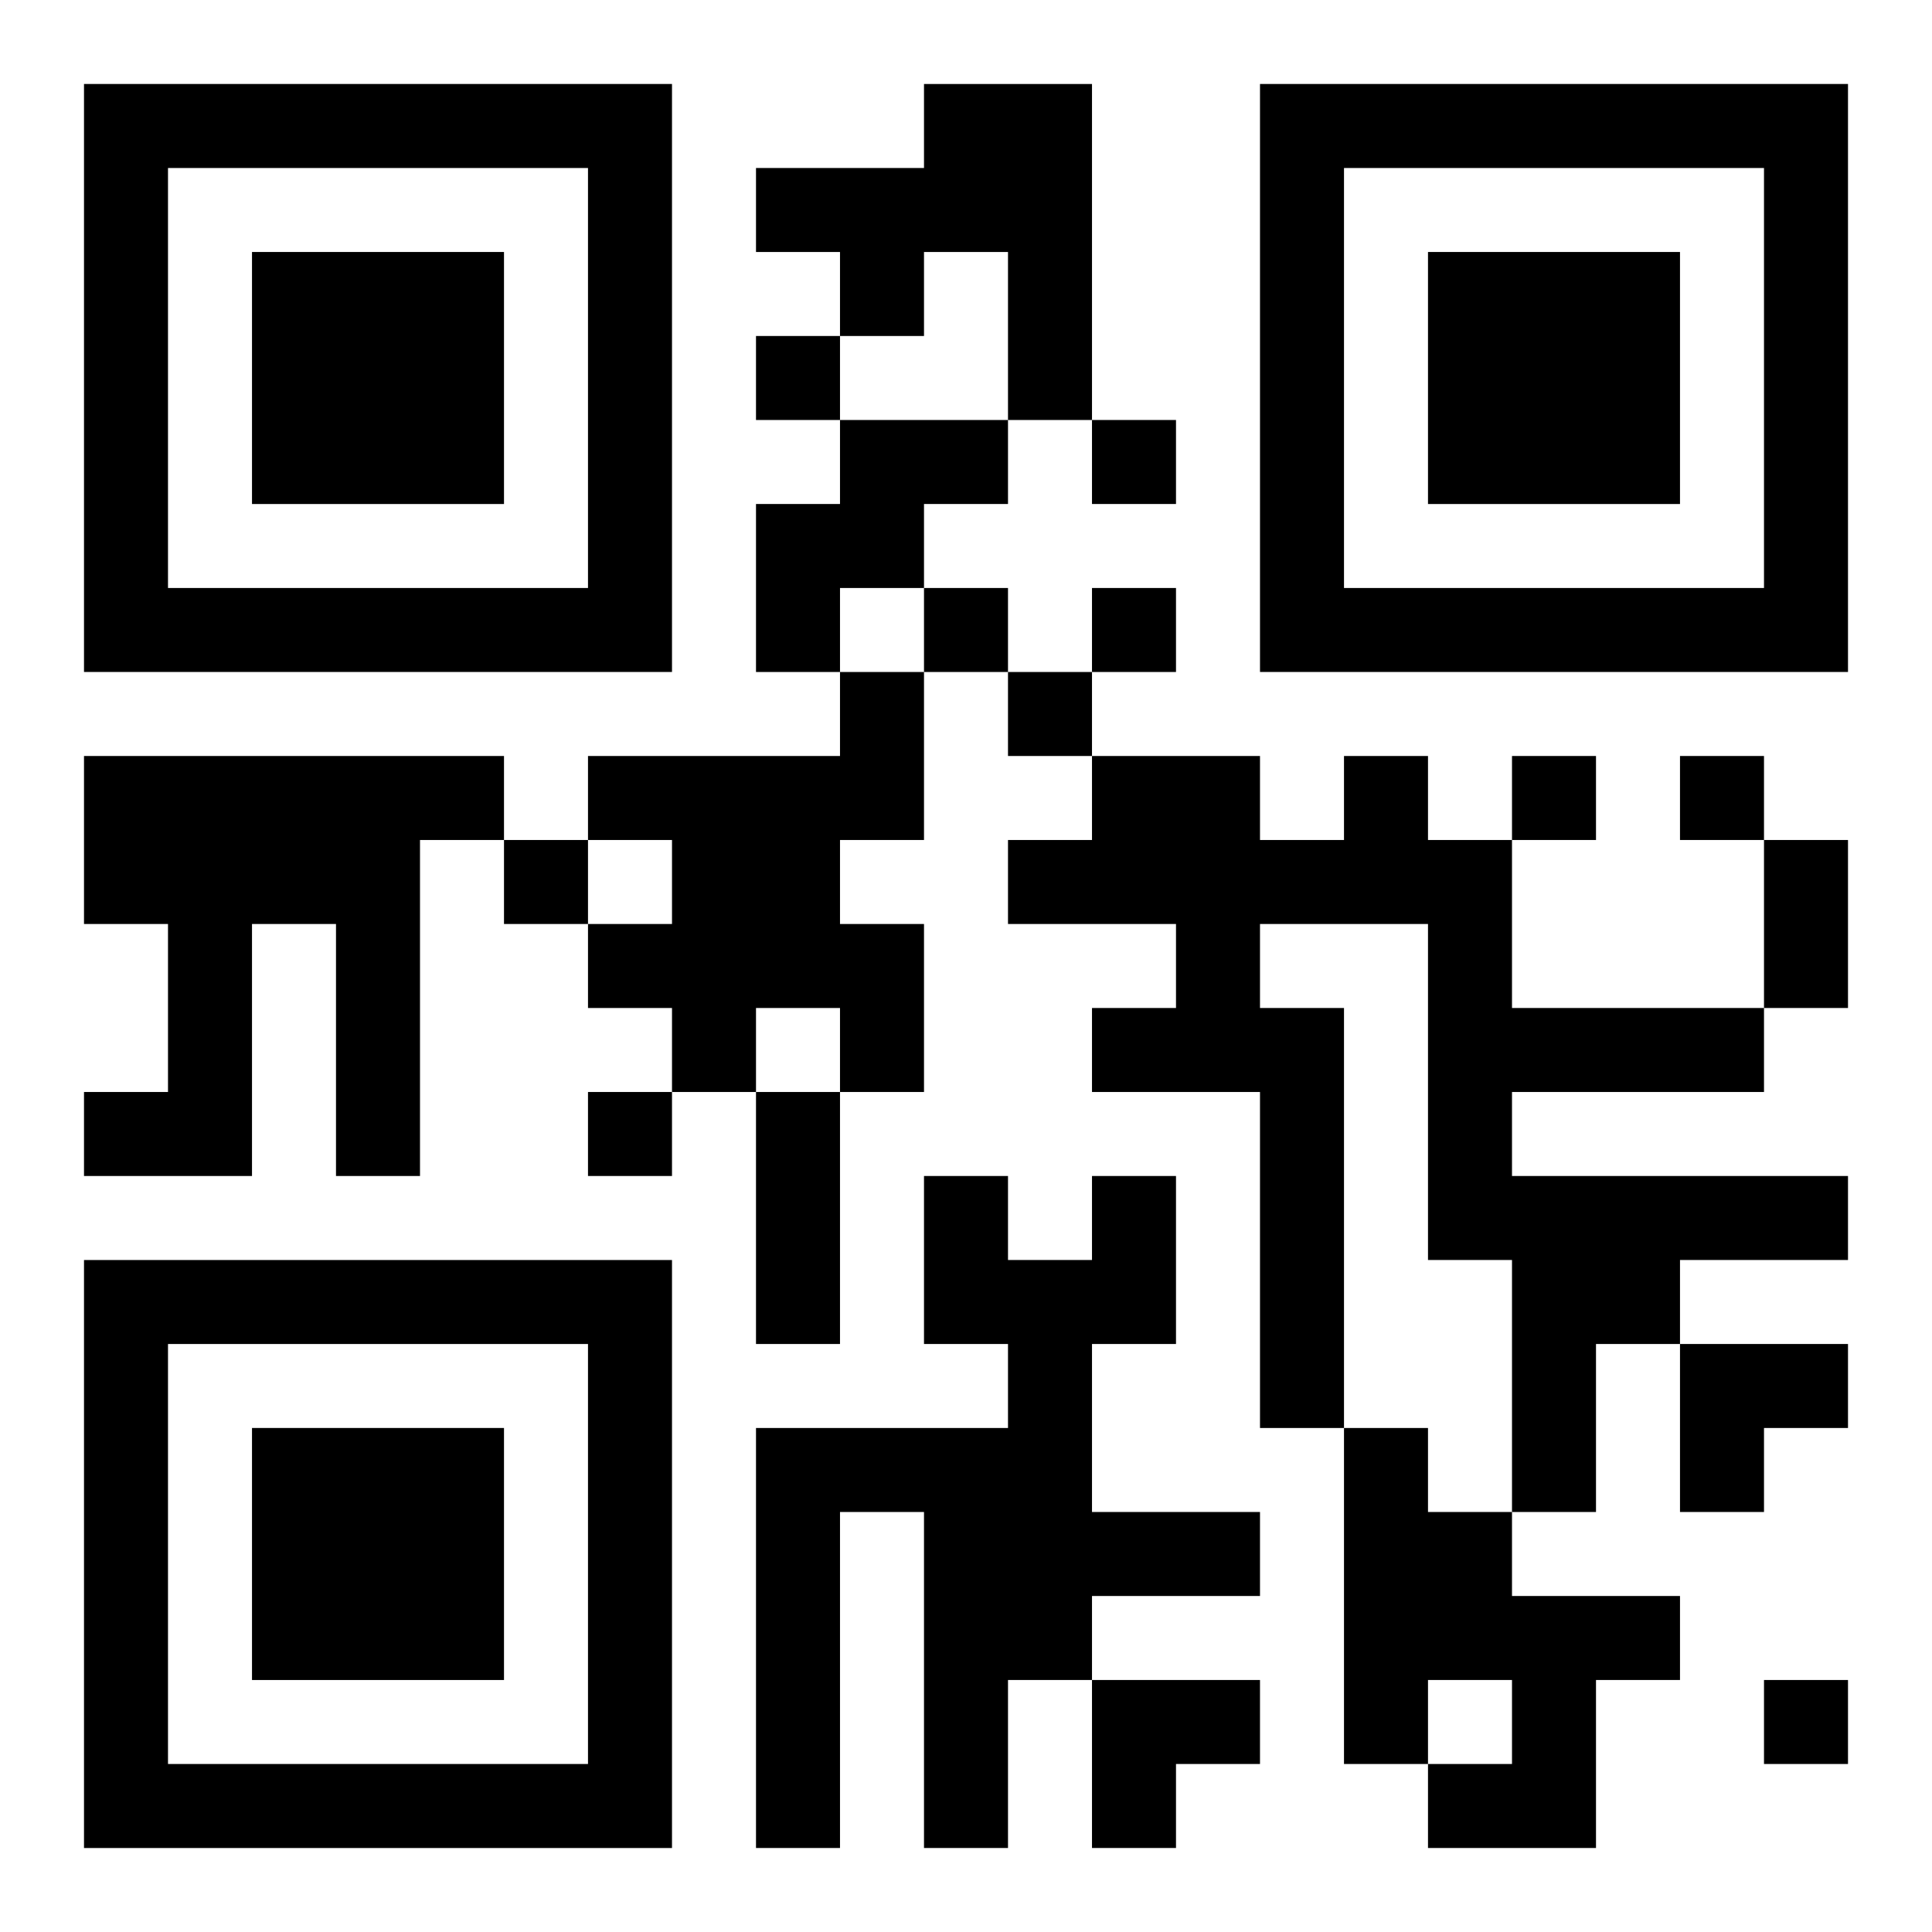 <?xml version="1.0" encoding="UTF-8"?>
<svg width="250" height="250" baseProfile="full" version="1.1" viewBox="-1 -1 23 23" xmlns="http://www.w3.org/2000/svg" xmlns:xlink="http://www.w3.org/1999/xlink"><symbol id="a"><path d="m0 7v7h7v-7h-7zm1 1h5v5h-5v-5zm1 1v3h3v-3h-3z"/></symbol><use y="-7" xlink:href="#a"/><use y="7" xlink:href="#a"/><use x="14" y="-7" xlink:href="#a"/><path d="m10 0h2v4h-1v-2h-1v1h-1v-1h-1v-1h2v-1m-1 4h2v1h-1v1h-1v1h-1v-2h1v-1m0 3h1v2h-1v1h1v2h-1v-1h-1v1h-1v-1h-1v-1h1v-1h-1v-1h3v-1m-9 1h5v1h-1v4h-1v-3h-1v3h-2v-1h1v-2h-1v-2m15 0h1v1h1v2h3v1h-3v1h4v1h-2v1h-1v2h-1v-3h-1v-4h-2v1h1v5h-1v-4h-2v-1h1v-1h-2v-1h1v-1h2v1h1v-1m-3 5h1v2h-1v2h2v1h-2v1h-1v2h-1v-4h-1v4h-1v-5h3v-1h-1v-2h1v1h1v-1m3 3h1v1h1v1h2v1h-1v2h-2v-1h1v-1h-1v1h-1v-4m-7-13v1h1v-1h-1m4 1v1h1v-1h-1m-2 2v1h1v-1h-1m2 0v1h1v-1h-1m-1 1v1h1v-1h-1m6 1v1h1v-1h-1m2 0v1h1v-1h-1m-14 1v1h1v-1h-1m1 3v1h1v-1h-1m14 7v1h1v-1h-1m0-10h1v2h-1v-2m-12 3h1v3h-1v-3m11 3h2v1h-1v1h-1zm-7 4h2v1h-1v1h-1z"/></svg>
